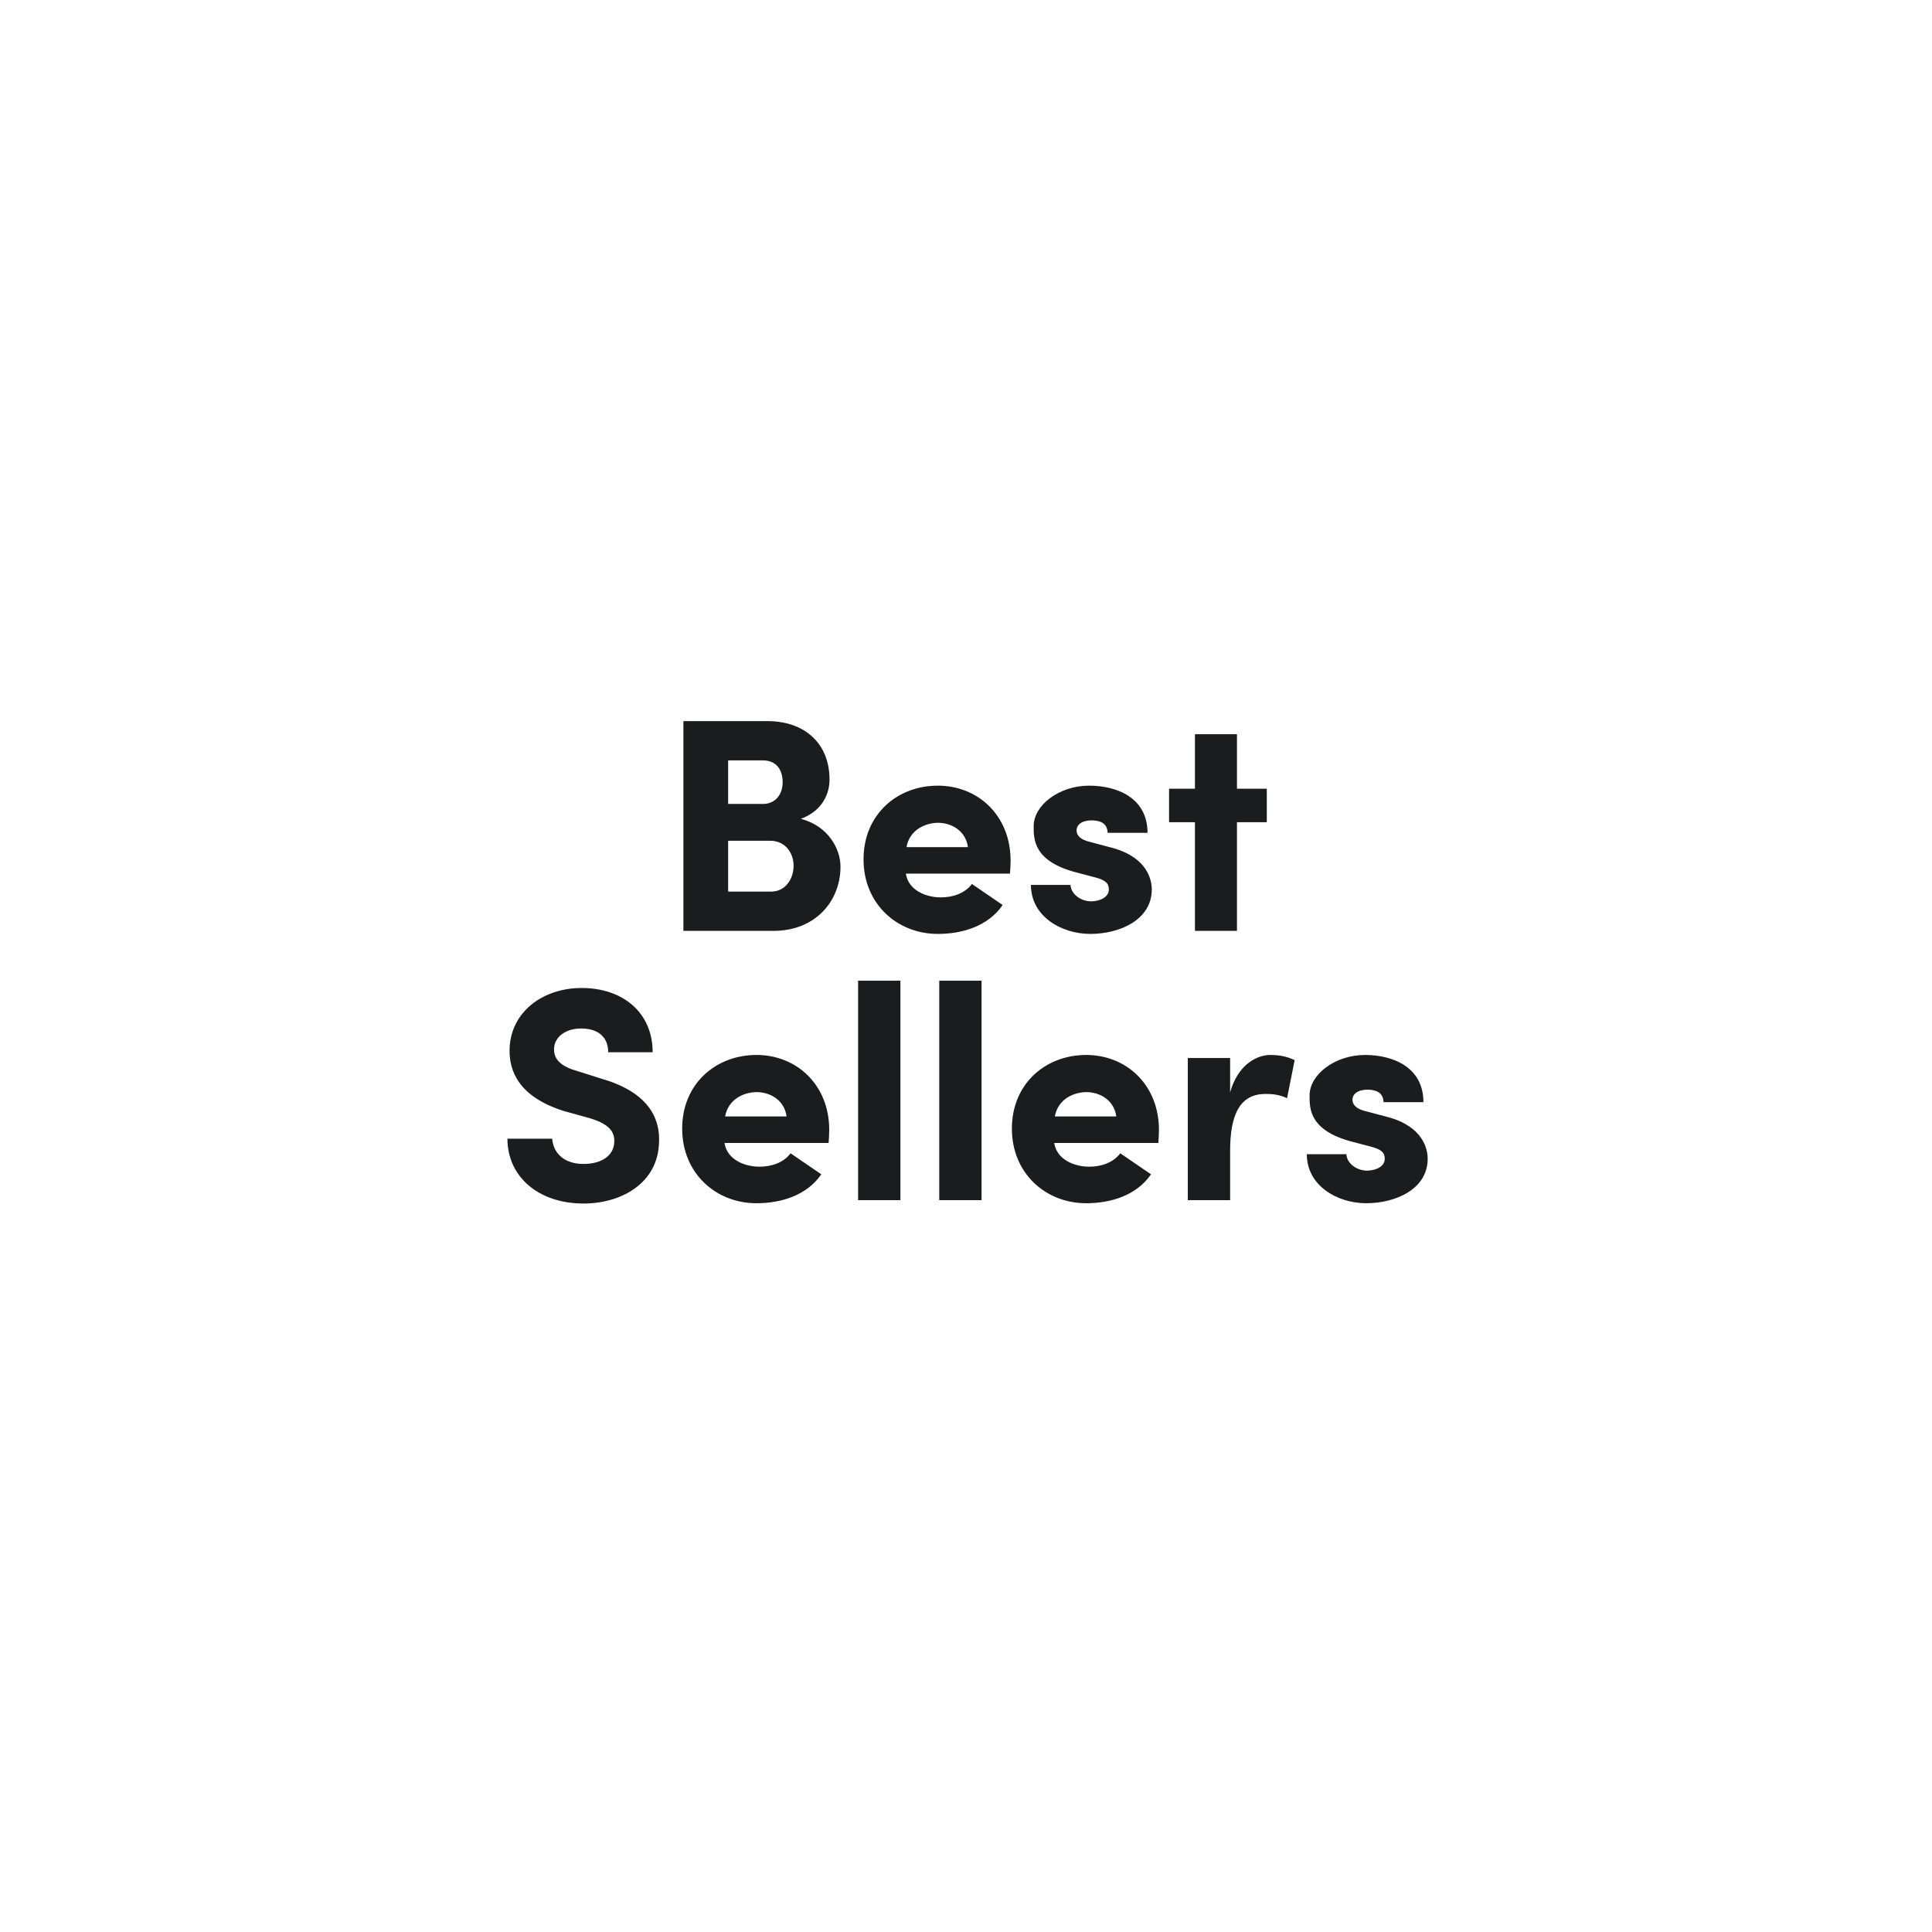 <svg width="330" height="330" viewBox="0 0 330 330" fill="none" xmlns="http://www.w3.org/2000/svg">
<path d="M141.69 133.156C141.69 135.496 140.546 138.46 136.802 139.864C141.534 141.112 143.562 145.064 143.562 148.028C143.562 153.956 139.246 159 132.122 159H116.73V123.172H131.082C137.53 123.172 141.69 127.072 141.69 133.156ZM124.374 137.316H130.354C132.382 137.316 133.682 135.756 133.682 133.624C133.682 131.388 132.538 129.88 130.302 129.88H124.374V137.316ZM131.55 143.608H124.374V152.292H131.706C134.254 152.292 135.554 150.004 135.554 147.872C135.554 145.844 134.254 143.608 131.55 143.608ZM166.011 150.992L171.263 154.58C168.767 158.22 164.347 159.52 160.187 159.52C153.271 159.52 147.499 154.424 147.499 146.78C147.499 139.084 153.271 134.196 160.187 134.196C167.103 134.196 172.615 139.344 172.615 146.988C172.615 147.612 172.563 148.6 172.511 149.224H154.727C155.143 152.032 158.107 153.28 160.707 153.28C162.735 153.28 164.815 152.604 166.011 150.992ZM154.831 144.7H165.335C164.919 141.736 162.319 140.54 160.239 140.54C158.263 140.54 155.403 141.58 154.831 144.7ZM187.009 149.848L183.837 149.016C176.505 147.092 176.557 143.348 176.557 141.112C176.557 137.524 180.925 134.196 186.021 134.196C190.805 134.196 196.005 136.276 196.005 142.256H189.193C189.141 140.436 187.633 140.124 186.437 140.124C184.825 140.124 183.837 140.852 183.889 141.944C183.941 142.724 184.565 143.4 186.021 143.764L190.129 144.856C196.005 146.52 196.733 150.316 196.733 151.928C196.733 157.076 191.325 159.52 186.229 159.52C181.341 159.52 176.089 156.556 176.089 151.148H182.849C182.901 152.552 184.409 153.956 186.437 153.956C188.049 153.904 189.401 153.176 189.401 151.928C189.401 150.888 188.829 150.316 187.009 149.848ZM211.282 134.716H216.378V140.436H211.282V159H204.106V140.436H199.686V134.716H204.106V125.408H211.282V134.716ZM86.673 194.496H94.317C94.473 196.784 96.189 198.812 99.673 198.812C102.793 198.812 104.873 197.356 104.925 195.016C104.977 193.404 104.197 192 100.609 190.96L96.293 189.764C88.389 187.268 87.037 182.744 87.037 179.468C87.037 173.072 92.497 168.756 99.361 168.756C106.277 168.756 111.477 172.864 111.477 179.728H103.885C103.885 177.284 102.325 175.672 99.257 175.672C96.605 175.672 94.629 177.128 94.629 179.26C94.629 180.196 94.941 181.912 98.477 182.9L102.741 184.252C111.425 186.748 112.725 191.688 112.569 195.068C112.413 202.14 106.069 205.572 99.673 205.572C91.925 205.572 86.673 200.944 86.673 194.496ZM135.034 196.992L140.286 200.58C137.79 204.22 133.37 205.52 129.21 205.52C122.294 205.52 116.522 200.424 116.522 192.78C116.522 185.084 122.294 180.196 129.21 180.196C136.126 180.196 141.638 185.344 141.638 192.988C141.638 193.612 141.586 194.6 141.534 195.224H123.75C124.166 198.032 127.13 199.28 129.73 199.28C131.758 199.28 133.838 198.604 135.034 196.992ZM123.854 190.7H134.358C133.942 187.736 131.342 186.54 129.262 186.54C127.286 186.54 124.426 187.58 123.854 190.7ZM146.568 167.508H153.796V205H146.568V167.508ZM160.432 167.508H167.66V205H160.432V167.508ZM191.351 196.992L196.603 200.58C194.107 204.22 189.687 205.52 185.527 205.52C178.611 205.52 172.839 200.424 172.839 192.78C172.839 185.084 178.611 180.196 185.527 180.196C192.443 180.196 197.955 185.344 197.955 192.988C197.955 193.612 197.903 194.6 197.851 195.224H180.067C180.483 198.032 183.447 199.28 186.047 199.28C188.075 199.28 190.155 198.604 191.351 196.992ZM180.171 190.7H190.675C190.259 187.736 187.659 186.54 185.579 186.54C183.603 186.54 180.743 187.58 180.171 190.7ZM210.113 196.524V205H202.885V180.716H210.113V186.592C211.361 182.068 214.481 180.196 216.977 180.196C218.693 180.196 219.941 180.508 221.137 181.08L219.837 187.58C218.537 186.956 217.341 186.852 216.145 186.852C211.985 186.852 210.113 190.076 210.113 196.524ZM234.134 195.848L230.962 195.016C223.63 193.092 223.682 189.348 223.682 187.112C223.682 183.524 228.05 180.196 233.146 180.196C237.93 180.196 243.13 182.276 243.13 188.256H236.318C236.266 186.436 234.758 186.124 233.562 186.124C231.95 186.124 230.962 186.852 231.014 187.944C231.066 188.724 231.69 189.4 233.146 189.764L237.254 190.856C243.13 192.52 243.858 196.316 243.858 197.928C243.858 203.076 238.45 205.52 233.354 205.52C228.466 205.52 223.214 202.556 223.214 197.148H229.974C230.026 198.552 231.534 199.956 233.562 199.956C235.174 199.904 236.526 199.176 236.526 197.928C236.526 196.888 235.954 196.316 234.134 195.848Z" fill="#1B1C1E"/>
</svg>
